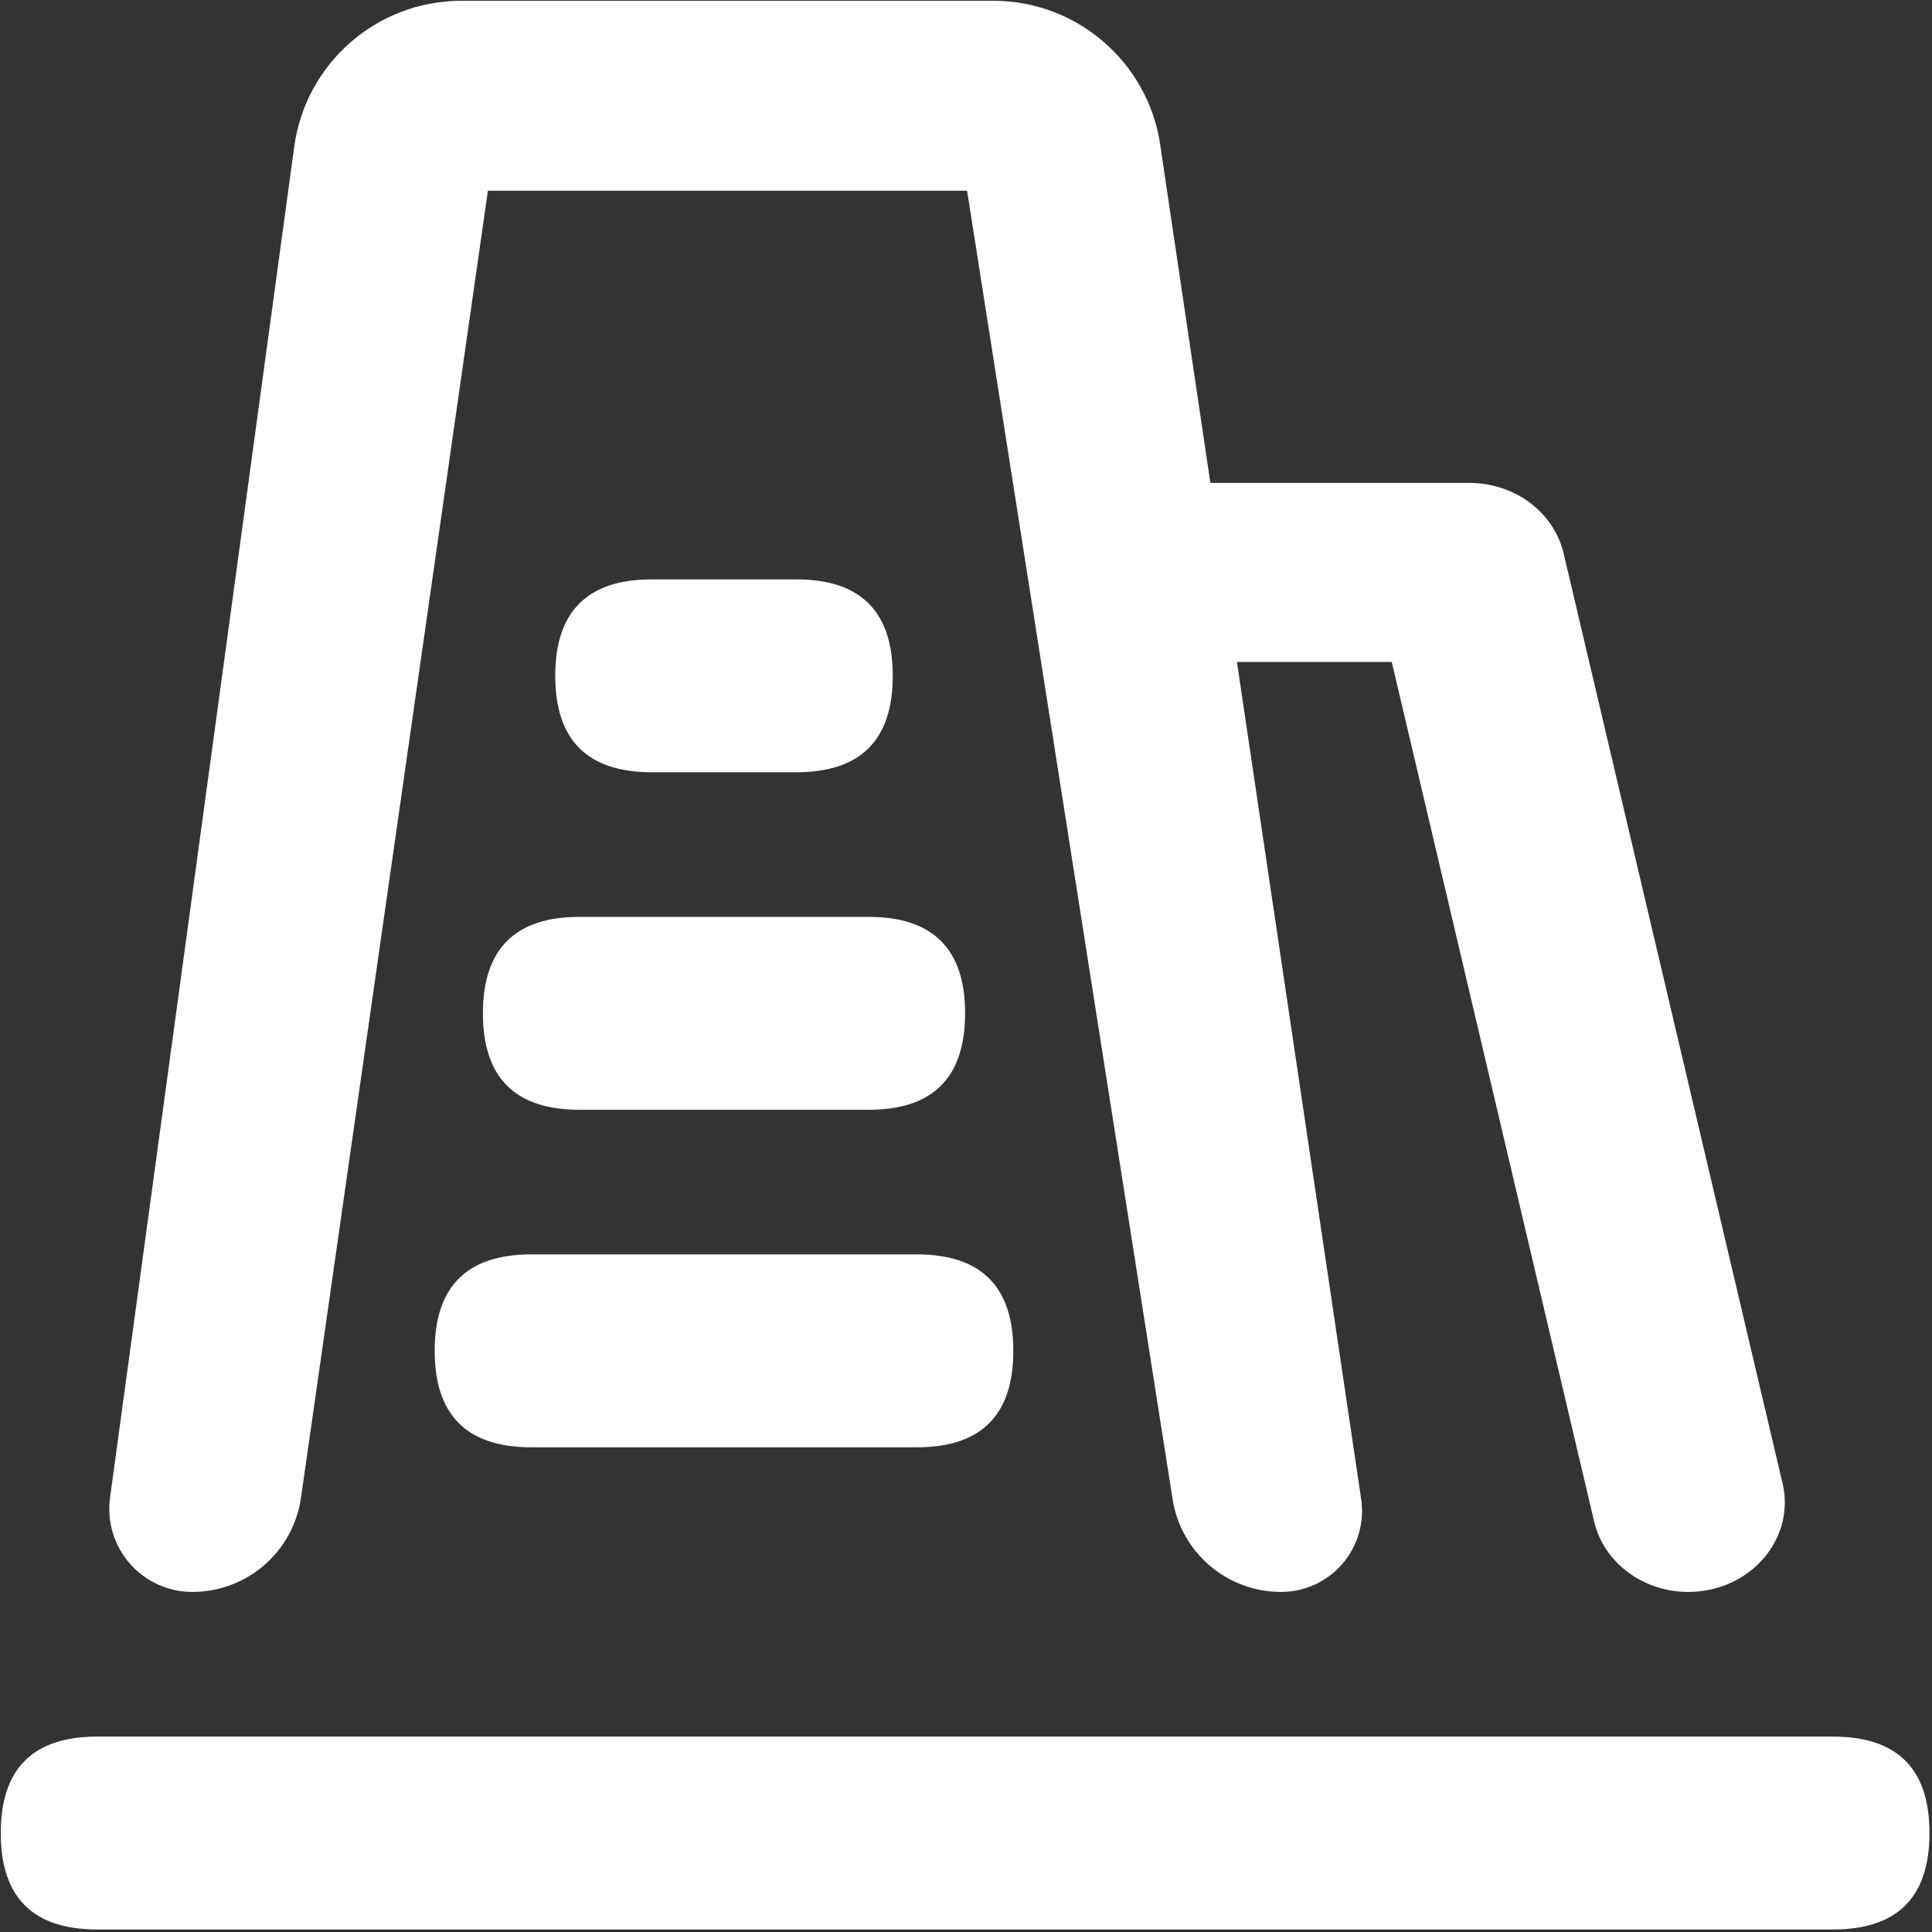 <?xml version="1.0" encoding="UTF-8"?>
<svg width="43px" height="43px" viewBox="0 0 43 43" version="1.1" xmlns="http://www.w3.org/2000/svg" xmlns:xlink="http://www.w3.org/1999/xlink">
    <rect x="0" y="0" width="43" height="43" fill="#333333" stroke="none"/>
    <!-- Generator: Sketch 63.1 (92452) - https://sketch.com -->
    <title>zhibiaogongchang</title>
    <desc>Created with Sketch.</desc>
    <g id="页面-1" stroke="none" stroke-width="1" fill="none" fill-rule="evenodd">
        <g id="01" transform="translate(-1113, -2820)" fill="#FFFFFF" fill-rule="nonzero">
            <g id="编组-75" transform="translate(0, 2120)">
                <g id="编组-22" transform="translate(1087, 700)">
                    <g id="zhibiaogongchang" transform="translate(26, 0)">
                        <path d="M25.822,3.221 L30.295,33.364 C30.372,33.883 30.219,34.409 29.877,34.806 C29.535,35.203 29.037,35.431 28.513,35.431 C27.309,35.431 26.285,34.556 26.098,33.367 L21.524,4.245 L10.859,4.245 L6.699,33.334 C6.528,34.538 5.497,35.431 4.281,35.431 C3.747,35.431 3.239,35.201 2.888,34.798 C2.537,34.396 2.377,33.862 2.449,33.333 L6.549,3.265 C6.802,1.404 8.392,0.017 10.271,0.017 L22.107,0.017 C23.968,0.017 25.549,1.38 25.823,3.221 L25.822,3.221 Z M2.163,38.651 L40.797,38.651 C42.228,38.651 42.944,39.366 42.944,40.797 L42.944,40.797 C42.944,42.228 42.228,42.944 40.797,42.944 L2.163,42.944 C0.732,42.944 0.017,42.228 0.017,40.797 L0.017,40.797 C0.017,39.366 0.732,38.651 2.163,38.651 Z M11.822,27.919 L20.407,27.919 C21.838,27.919 22.553,28.635 22.553,30.066 L22.553,30.066 C22.553,31.496 21.838,32.212 20.407,32.212 L11.822,32.212 C10.391,32.212 9.675,31.496 9.675,30.066 L9.675,30.066 C9.675,28.635 10.391,27.919 11.822,27.919 L11.822,27.919 Z M12.895,20.407 L19.334,20.407 C20.765,20.407 21.48,21.122 21.48,22.553 L21.48,22.553 C21.48,23.984 20.765,24.7 19.334,24.7 L12.895,24.7 C11.464,24.7 10.748,23.984 10.748,22.553 L10.748,22.553 C10.748,21.122 11.464,20.407 12.895,20.407 Z M14.505,12.895 L17.724,12.895 C19.155,12.895 19.87,13.61 19.87,15.041 L19.87,15.041 C19.87,16.472 19.155,17.188 17.724,17.188 L14.505,17.188 C13.074,17.188 12.358,16.472 12.358,15.041 L12.358,15.041 C12.358,13.61 13.074,12.895 14.505,12.895 Z M32.704,10.748 C33.677,10.748 34.523,11.355 34.775,12.219 L34.801,12.315 L39.674,33.014 C39.927,34.088 39.193,35.15 38.035,35.385 C36.914,35.613 35.805,34.981 35.507,33.964 L35.48,33.864 L30.976,14.733 L26.846,14.733 C25.697,14.733 24.758,13.894 24.702,12.84 L24.7,12.74 C24.7,11.674 25.603,10.803 26.739,10.751 L26.846,10.748 L32.704,10.748 L32.704,10.748 Z" id="形状"></path>
                    </g>
                </g>
            </g>
        </g>
    </g>
</svg>